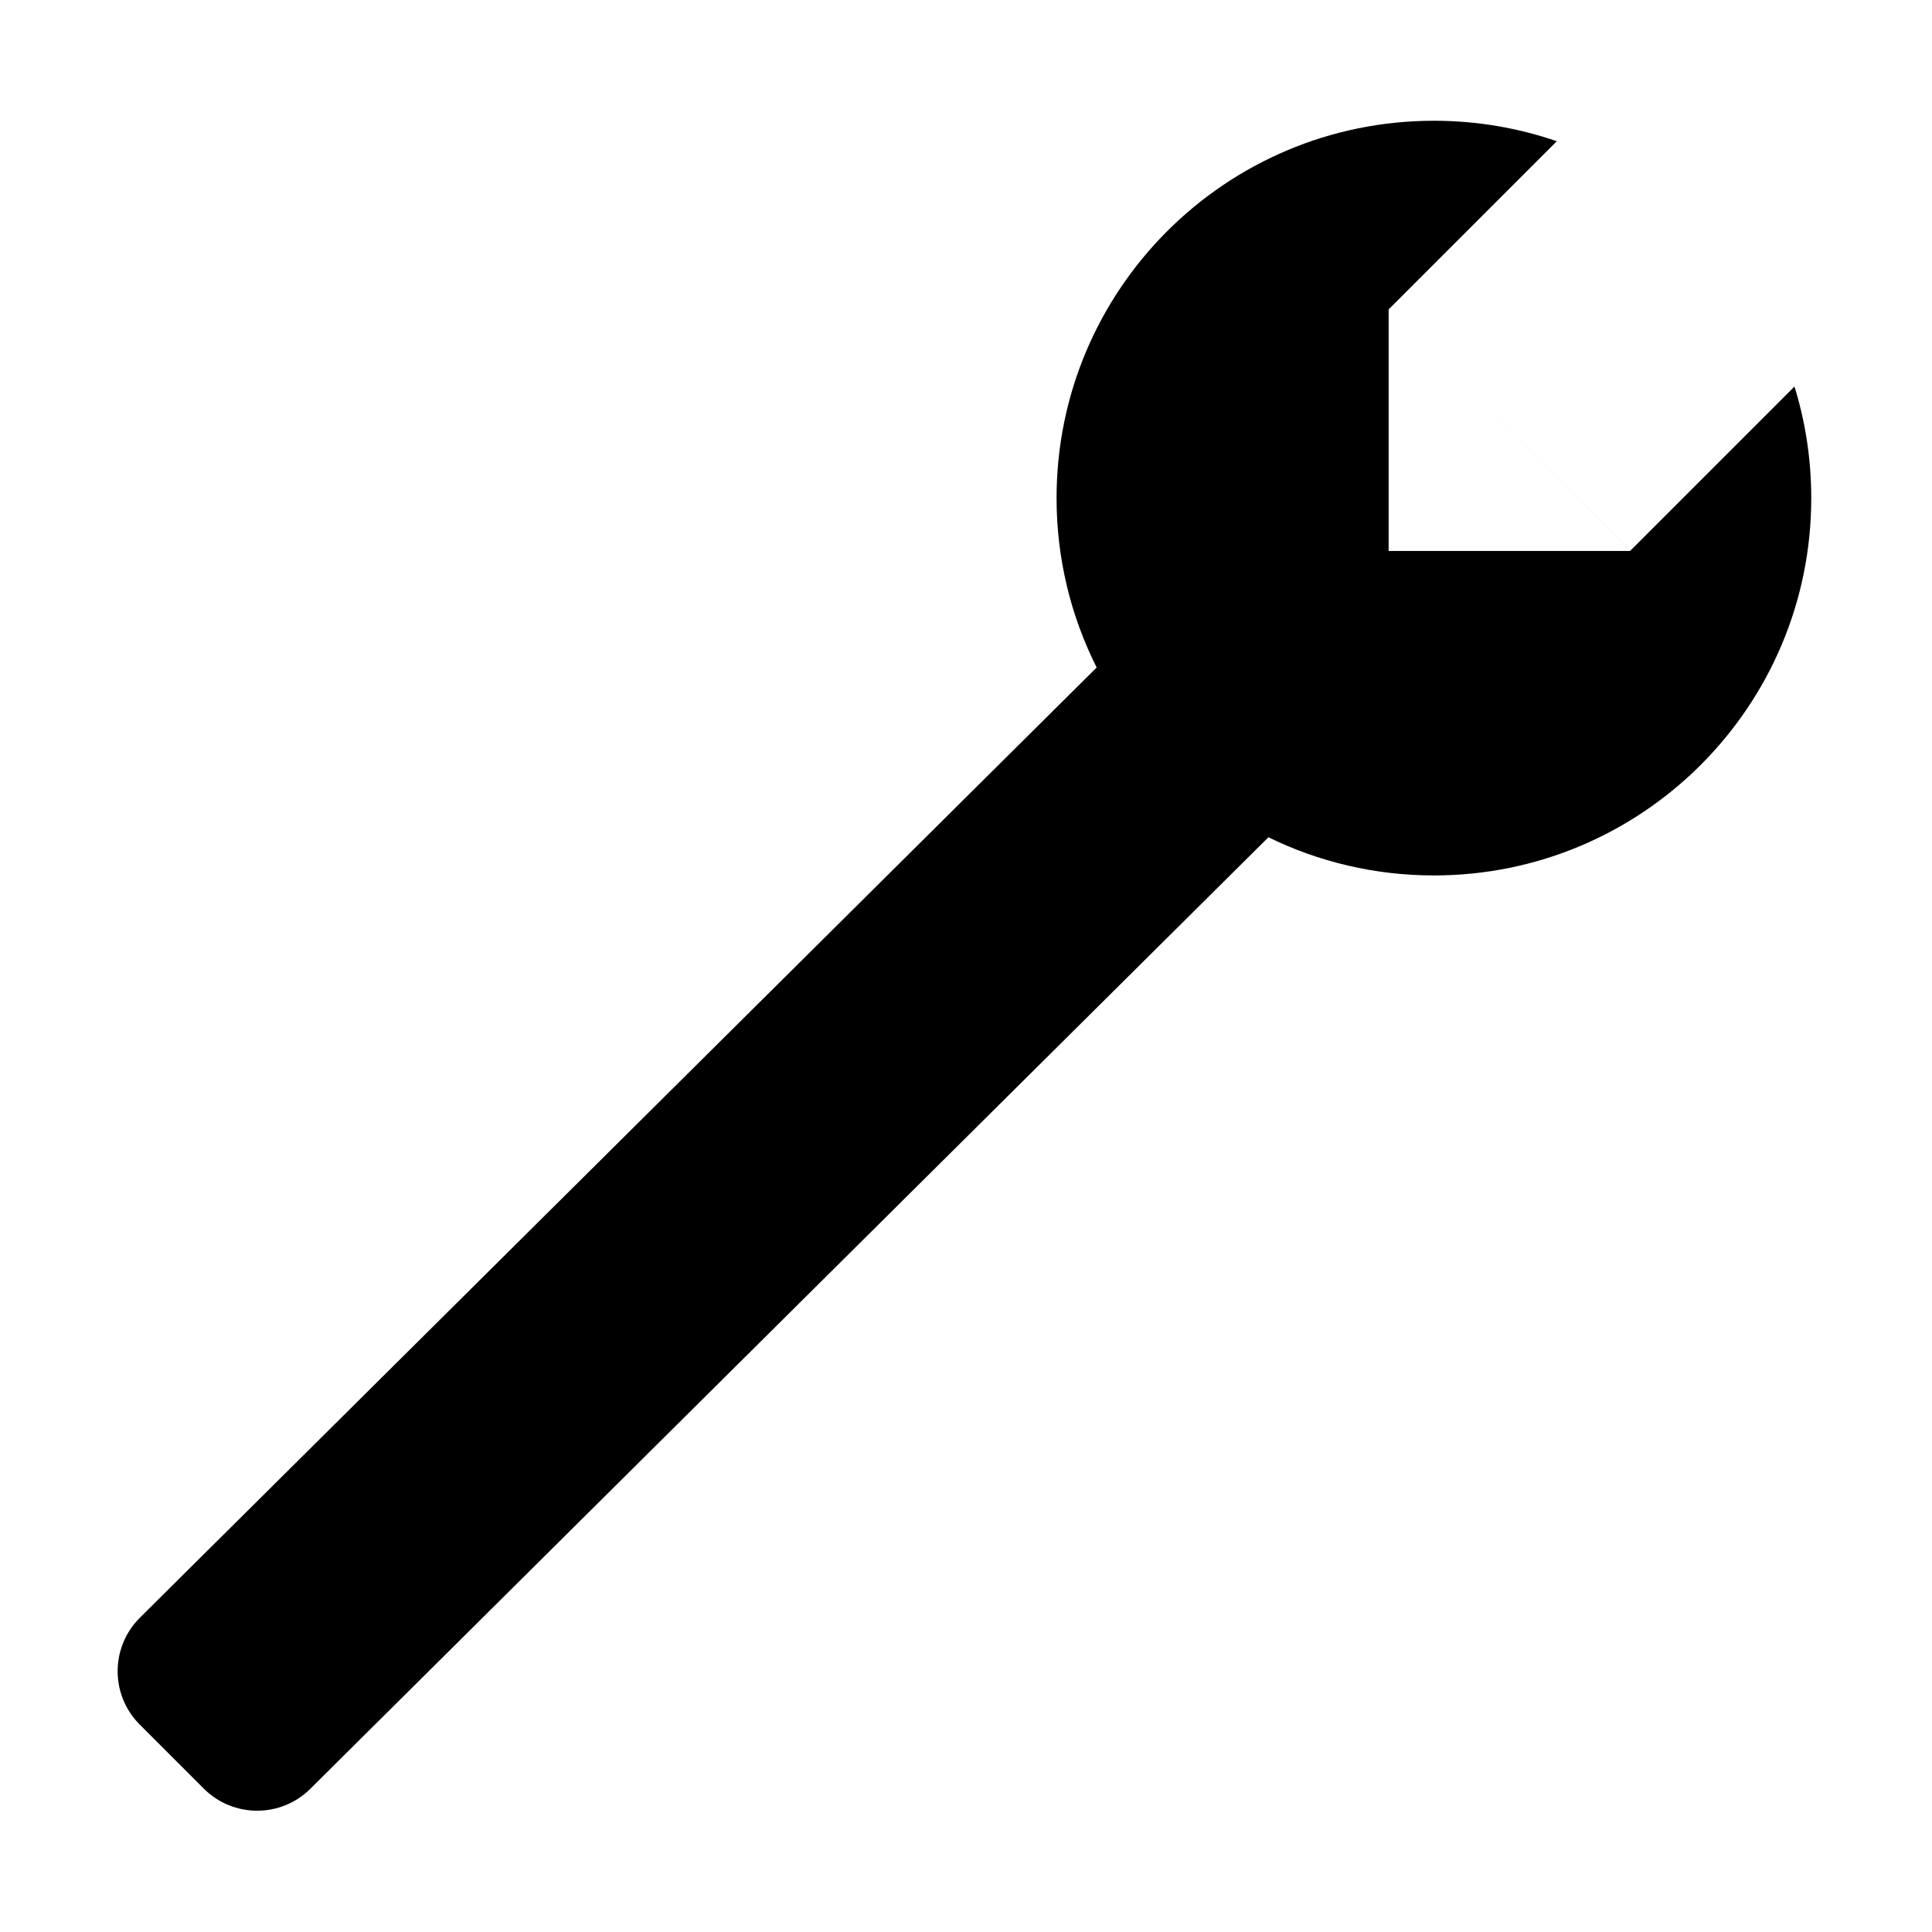 <svg width="128" height="128" viewBox="0 0 128 128" fill="none" xmlns="http://www.w3.org/2000/svg">
<path fill-rule="evenodd" clip-rule="evenodd" d="M95 8C97.851 8 100.59 8.478 103.143 9.356L92 20.5L108.001 36.498L118.889 25.609C119.611 27.945 120 30.427 120 33C120 46.807 108.807 58 95 58C91.067 58 87.347 57.09 84.036 55.472L20.572 118.5C18.619 120.453 15.453 120.453 13.501 118.5L9.258 114.257C7.306 112.304 7.306 109.139 9.258 107.187L72.657 44.224C70.959 40.848 70 37.036 70 33C70 19.193 81.193 8 95 8ZM92.001 36.501H108.001L92.001 20.501V36.501Z" fill="black"/>
</svg>
